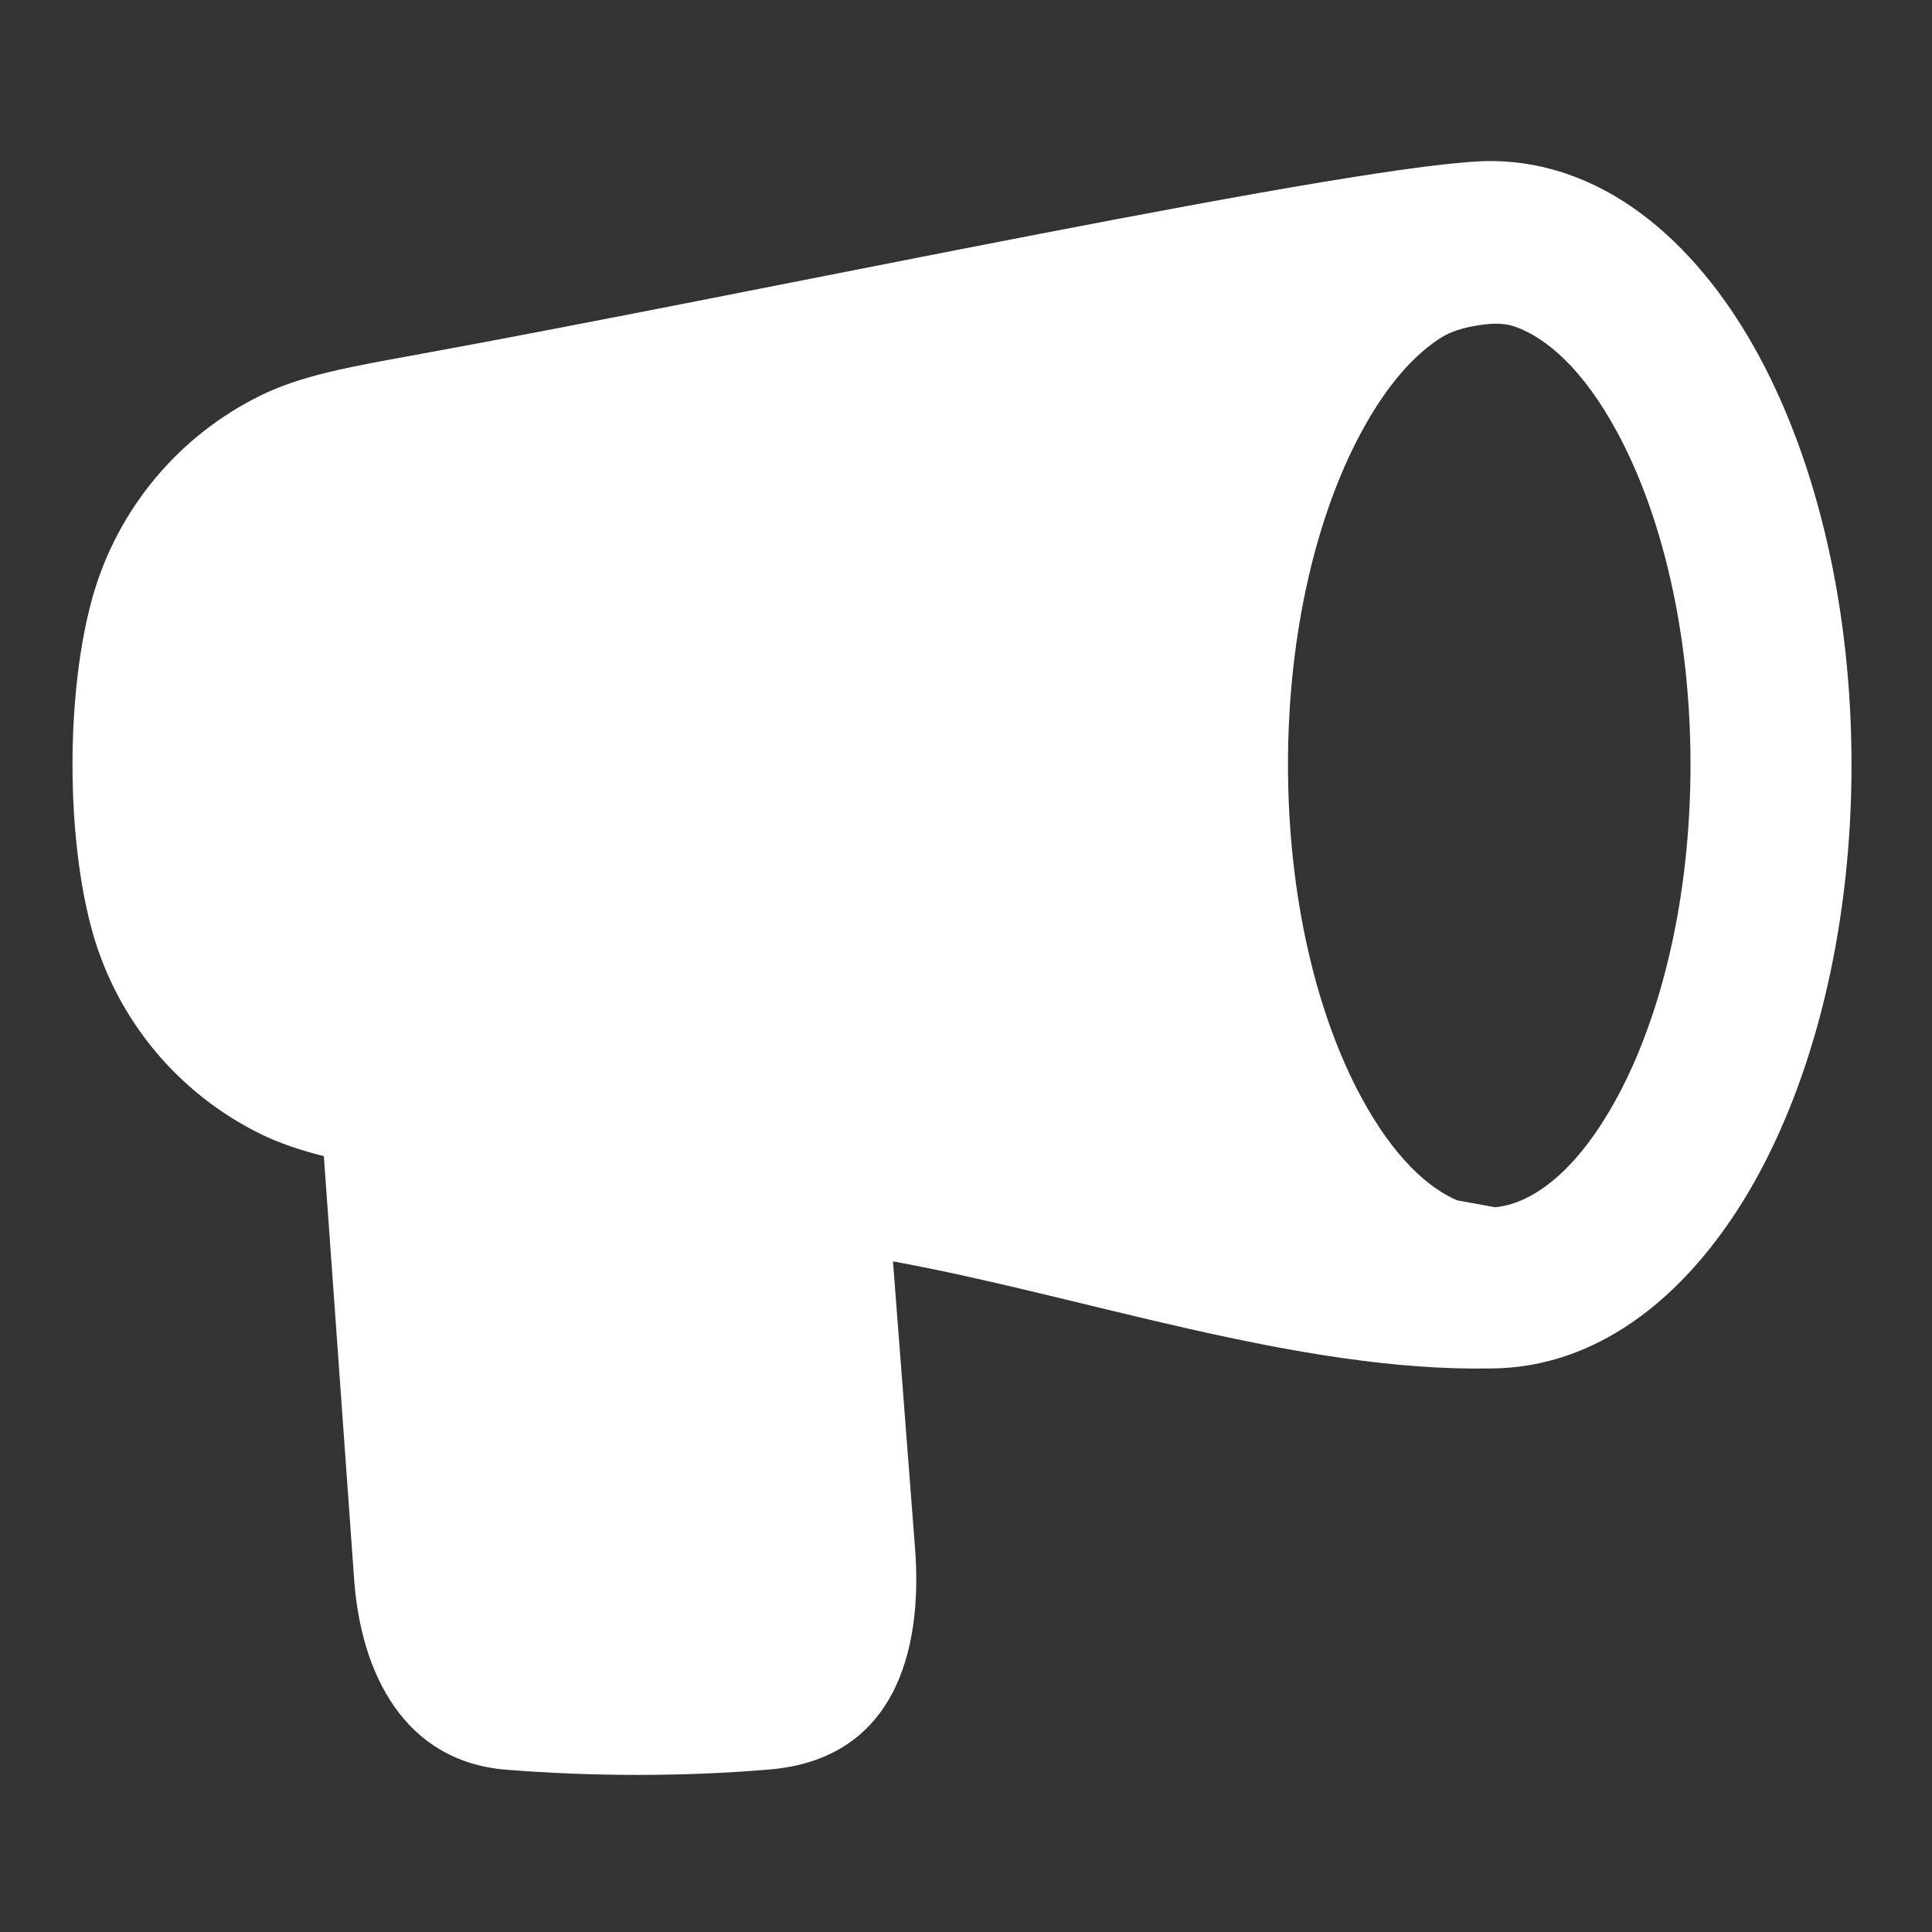 <svg width="35" height="35" viewBox="0 0 35 35" fill="none" xmlns="http://www.w3.org/2000/svg">
<rect x="0" y="0" width="35" height="35" fill="#333333" stroke="none"/>
<g id="announcement-03">
<path id="Solid" fill-rule="evenodd" clip-rule="evenodd" d="M27.021 2.917C29.203 2.937 30.852 4.565 31.872 6.46C32.931 8.427 33.542 11.043 33.542 13.854C33.542 16.665 32.931 19.282 31.872 21.248C30.85 23.148 29.196 24.778 27.007 24.791C23.507 24.855 19.614 23.476 16.177 22.851L16.577 28.049C16.723 29.941 16.187 31.867 13.94 32.056C12.381 32.188 10.734 32.184 9.179 32.061C7.323 31.914 6.537 30.319 6.415 28.606L5.867 20.945C5.444 20.838 5.067 20.713 4.72 20.543C3.236 19.814 2.132 18.49 1.68 16.901C1.193 15.184 1.19 12.533 1.68 10.807C2.132 9.218 3.236 7.894 4.72 7.165C5.453 6.805 6.321 6.648 7.481 6.438C13.899 5.271 24.791 2.917 27.021 2.917ZM27.085 21.87L26.397 21.745C25.864 21.516 25.242 20.957 24.654 19.865C23.866 18.401 23.333 16.279 23.333 13.854C23.333 11.43 23.866 9.307 24.654 7.843C25.14 6.939 25.651 6.4 26.115 6.112C26.296 5.999 26.504 5.943 26.713 5.905C26.96 5.861 27.216 5.836 27.452 5.92C28.007 6.118 28.676 6.676 29.304 7.843C30.093 9.307 30.625 11.43 30.625 13.854C30.625 16.279 30.093 18.401 29.304 19.865C28.53 21.303 27.695 21.817 27.085 21.87Z" fill="white"/>
</g>
</svg>
